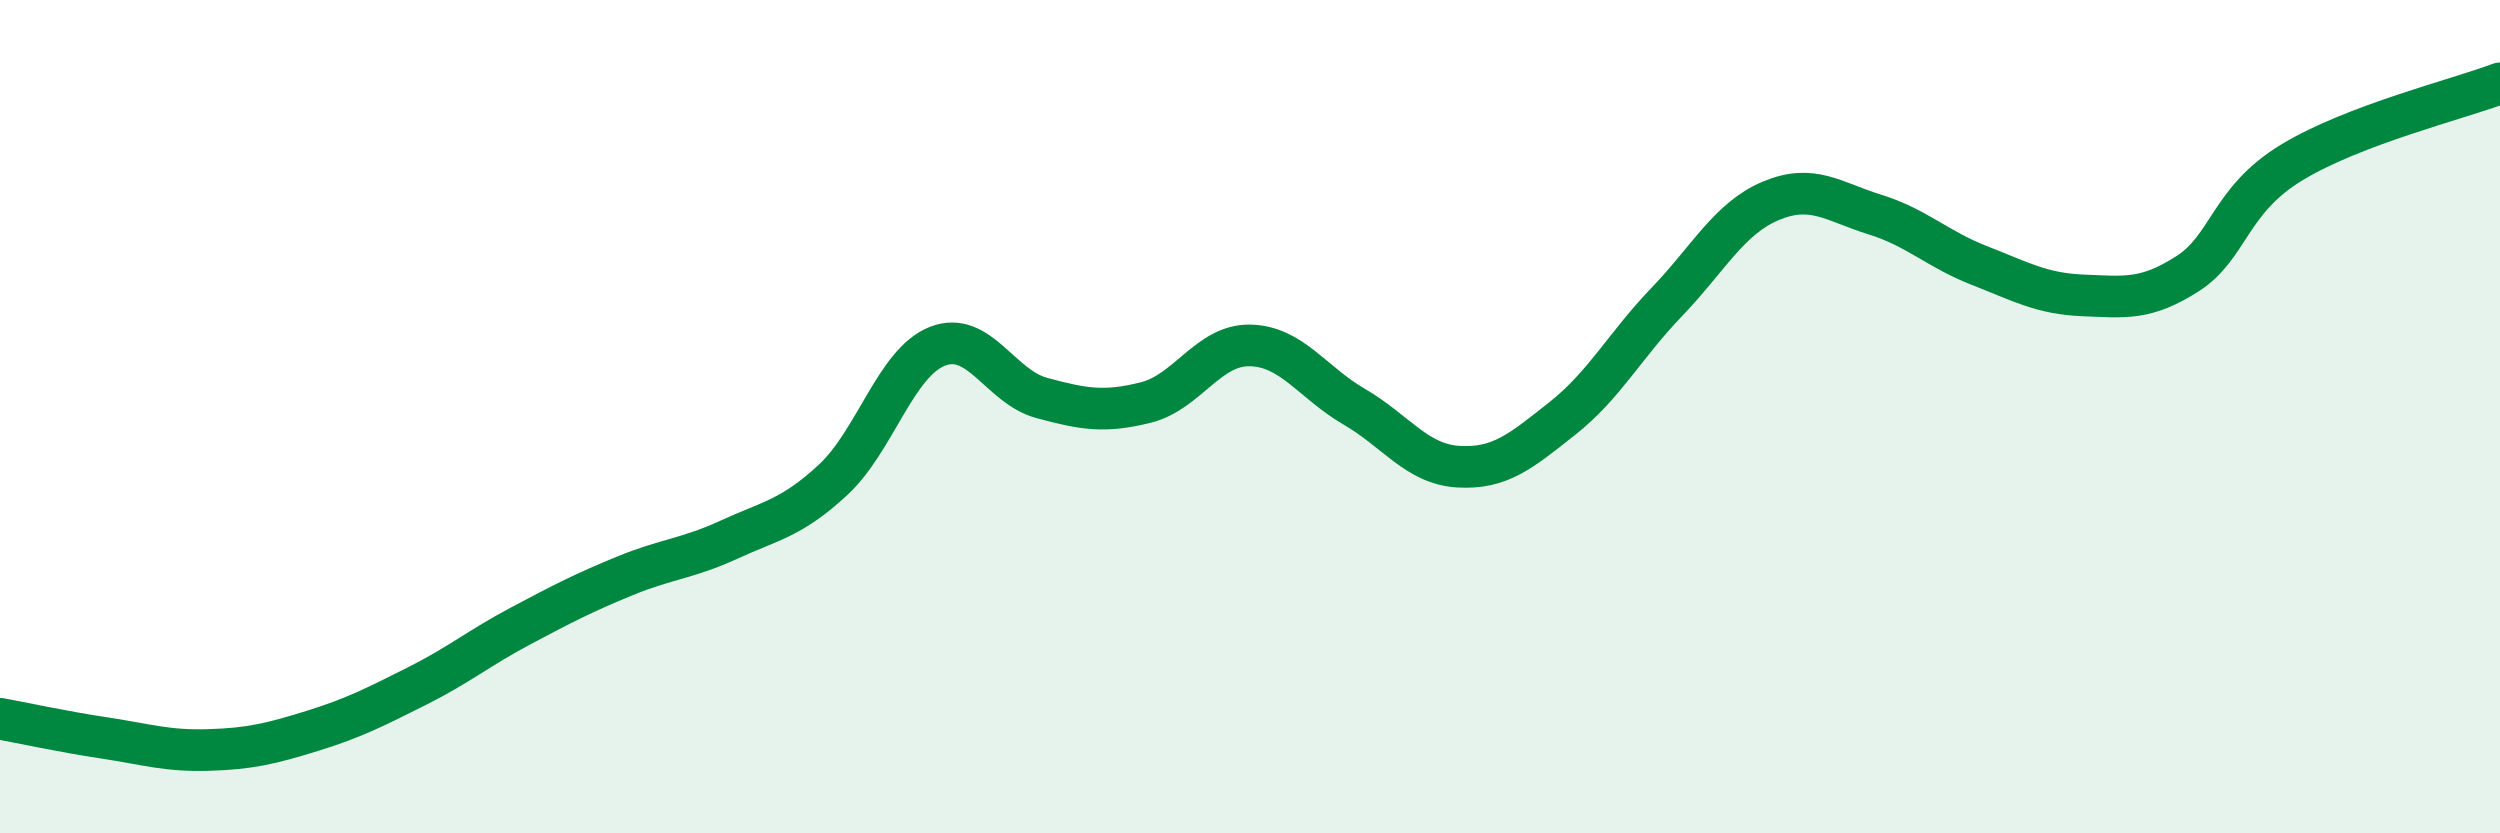 
    <svg width="60" height="20" viewBox="0 0 60 20" xmlns="http://www.w3.org/2000/svg">
      <path
        d="M 0,17.25 C 0.5,17.34 1.5,17.56 2.5,17.71 C 3.5,17.86 4,18.03 5,18 C 6,17.97 6.5,17.85 7.5,17.54 C 8.5,17.23 9,16.97 10,16.47 C 11,15.97 11.5,15.55 12.5,15.02 C 13.5,14.49 14,14.23 15,13.82 C 16,13.41 16.5,13.41 17.5,12.95 C 18.5,12.49 19,12.44 20,11.51 C 21,10.58 21.5,8.7 22.5,8.31 C 23.5,7.92 24,9.28 25,9.55 C 26,9.82 26.5,9.91 27.5,9.66 C 28.5,9.41 29,8.27 30,8.29 C 31,8.31 31.5,9.18 32.5,9.76 C 33.5,10.34 34,11.14 35,11.2 C 36,11.26 36.5,10.83 37.5,10.04 C 38.5,9.25 39,8.29 40,7.25 C 41,6.21 41.5,5.24 42.5,4.82 C 43.5,4.4 44,4.84 45,5.15 C 46,5.46 46.5,5.98 47.5,6.37 C 48.5,6.76 49,7.05 50,7.09 C 51,7.13 51.5,7.21 52.5,6.57 C 53.5,5.93 53.5,4.81 55,3.9 C 56.5,2.99 59,2.38 60,2L60 20L0 20Z"
        fill="#008740"
        opacity="0.1"
        stroke-linecap="round"
        stroke-linejoin="round"
      />
      <path
        d="M 0,17.25 C 0.5,17.34 1.5,17.56 2.5,17.71 C 3.5,17.86 4,18.03 5,18 C 6,17.97 6.5,17.85 7.5,17.54 C 8.5,17.23 9,16.97 10,16.47 C 11,15.97 11.5,15.55 12.5,15.02 C 13.5,14.49 14,14.23 15,13.82 C 16,13.41 16.5,13.41 17.5,12.95 C 18.5,12.49 19,12.44 20,11.51 C 21,10.58 21.5,8.7 22.5,8.31 C 23.5,7.92 24,9.28 25,9.55 C 26,9.82 26.5,9.91 27.5,9.66 C 28.5,9.41 29,8.27 30,8.29 C 31,8.31 31.5,9.18 32.5,9.76 C 33.5,10.34 34,11.14 35,11.2 C 36,11.26 36.5,10.83 37.5,10.04 C 38.5,9.25 39,8.29 40,7.25 C 41,6.21 41.5,5.24 42.5,4.82 C 43.5,4.4 44,4.84 45,5.15 C 46,5.46 46.5,5.98 47.5,6.37 C 48.5,6.76 49,7.05 50,7.09 C 51,7.13 51.5,7.21 52.5,6.57 C 53.5,5.93 53.5,4.81 55,3.9 C 56.5,2.99 59,2.38 60,2"
        stroke="#008740"
        stroke-width="1"
        fill="none"
        stroke-linecap="round"
        stroke-linejoin="round"
      />
    </svg>
  